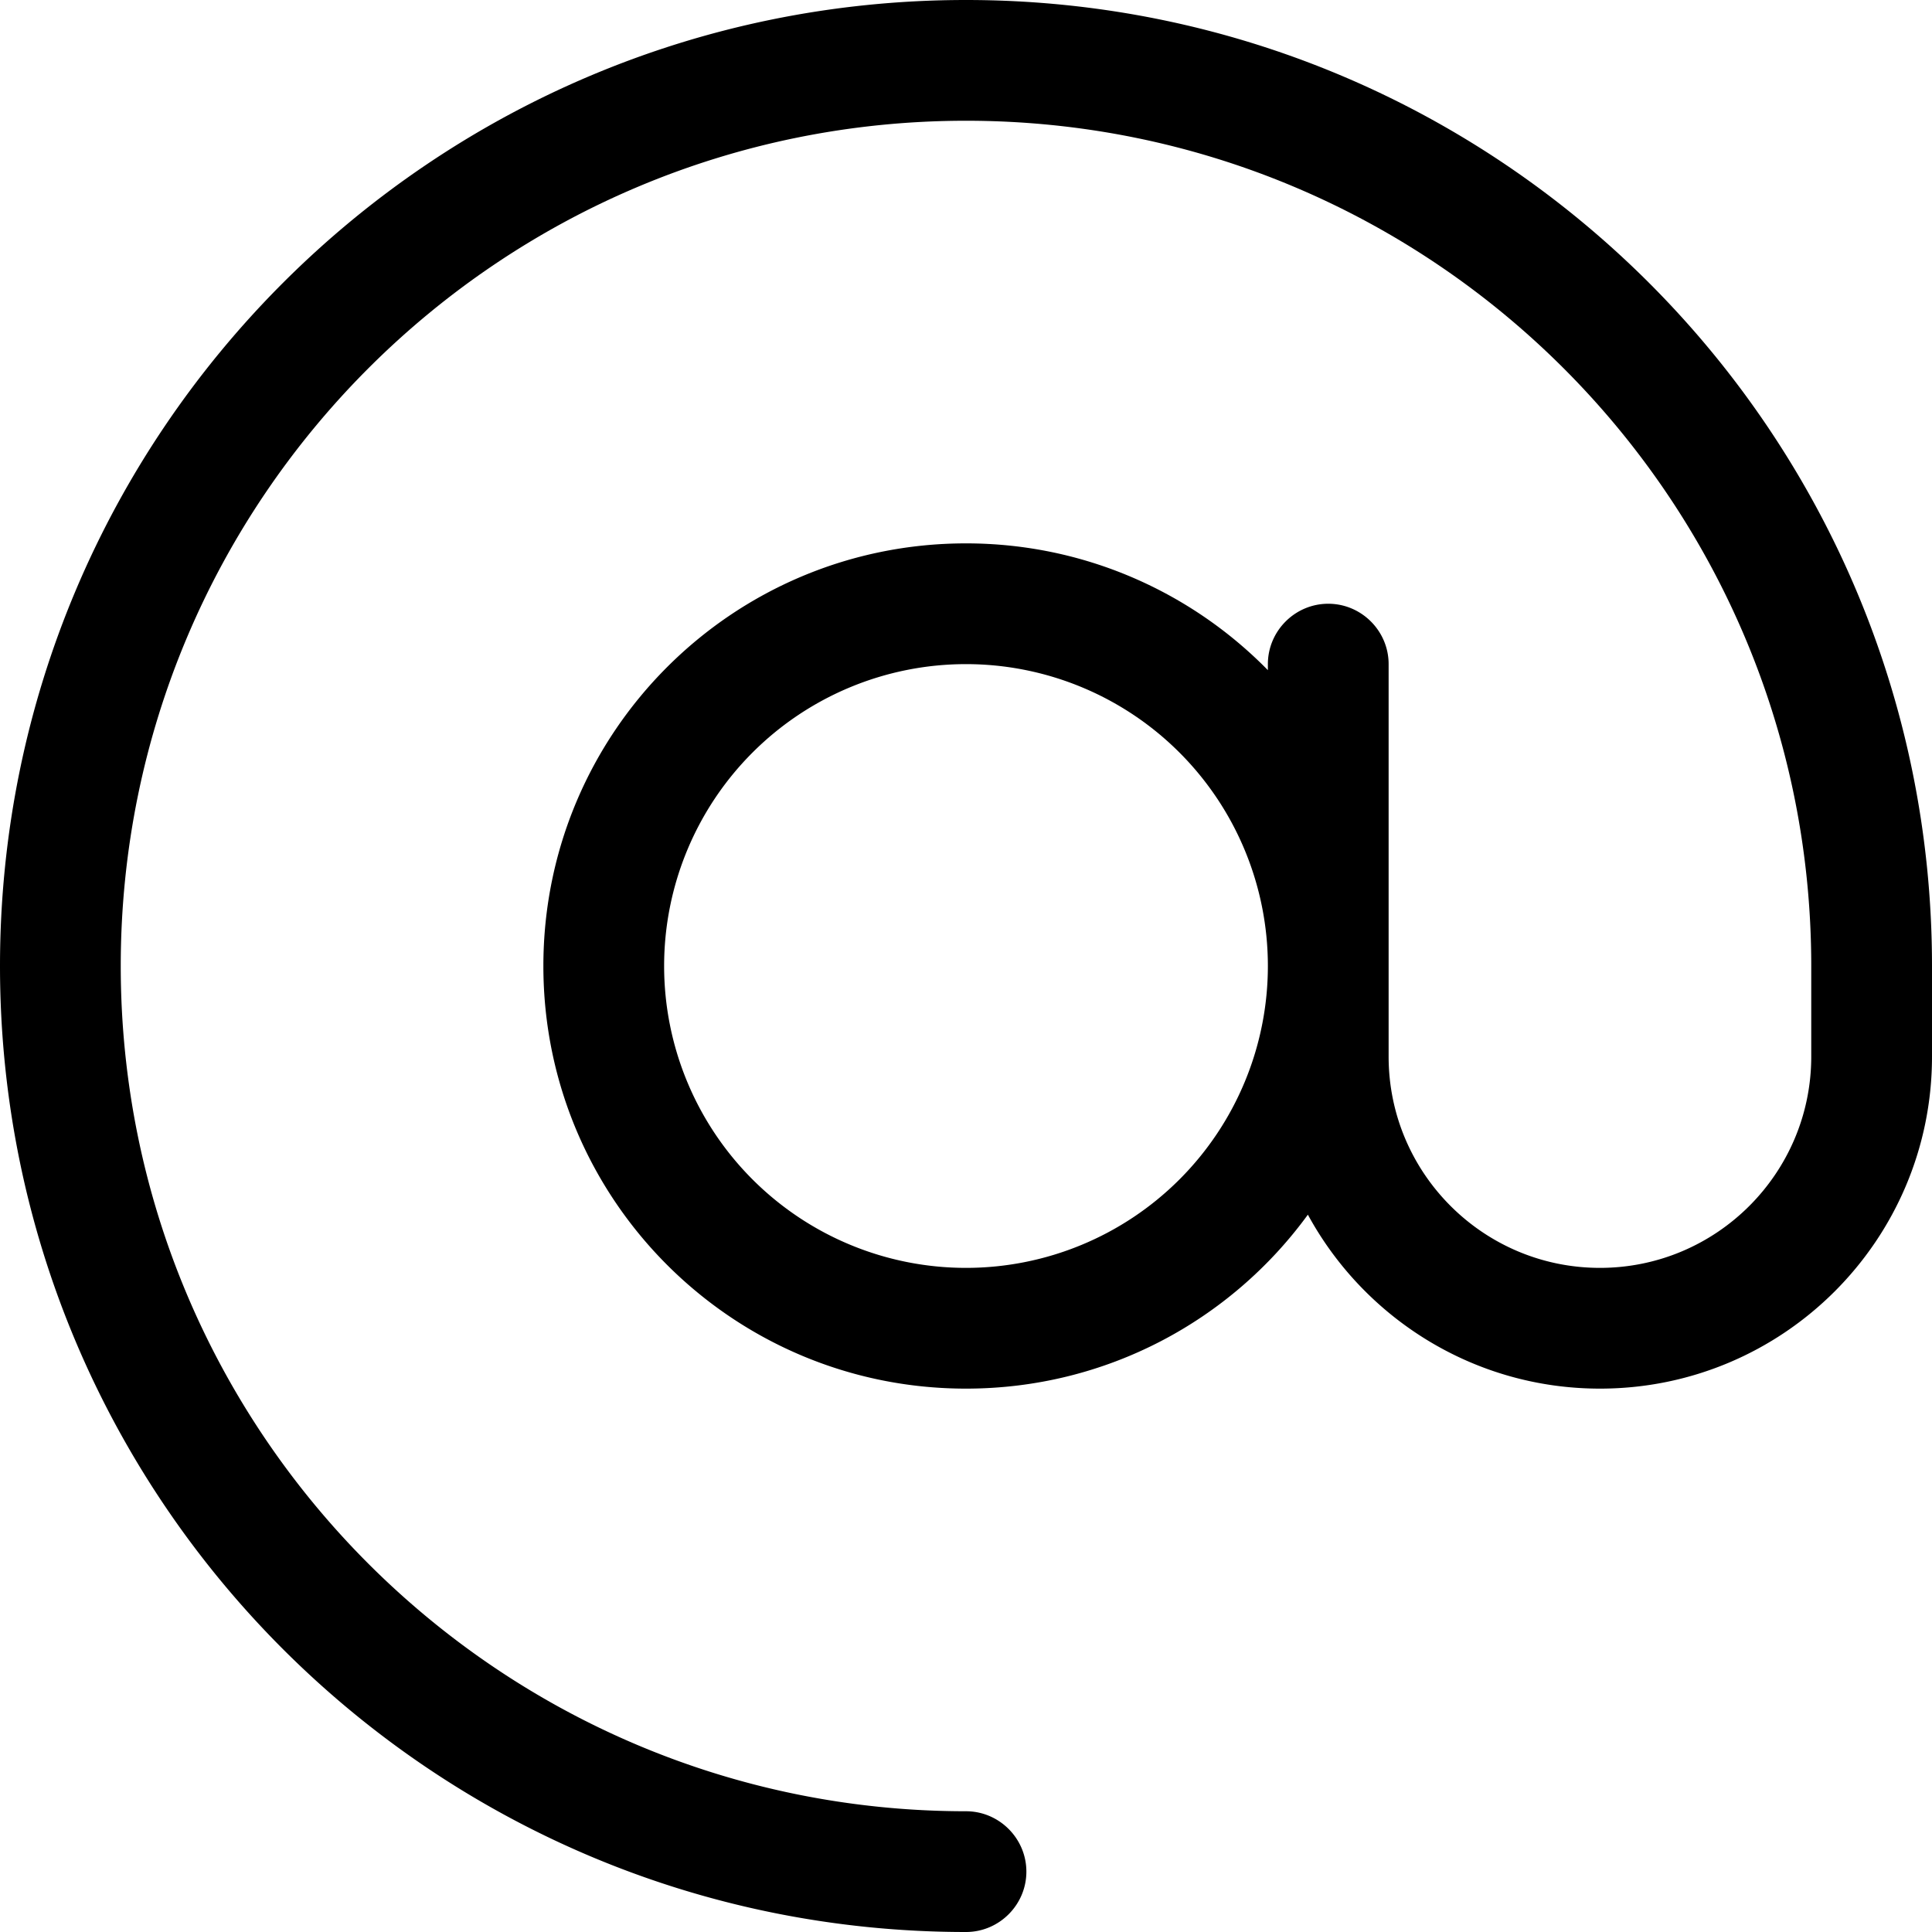 <svg xmlns="http://www.w3.org/2000/svg" viewBox="0 0 512 512"><!--! Font Awesome Pro 6.6.0 by @fontawesome - https://fontawesome.com License - https://fontawesome.com/license (Commercial License) Copyright 2024 Fonticons, Inc. --><path d="M256 32C132.3 32 32 132.3 32 256s100.3 224 224 224c8.8 0 16 7.2 16 16s-7.2 16-16 16C114.6 512 0 397.4 0 256S114.6 0 256 0S512 114.6 512 256l0 24c0 48.6-39.4 88-88 88c-33.4 0-62.5-18.7-77.4-46.1c-20.4 28-53.4 46.1-90.6 46.1c-61.9 0-112-50.1-112-112s50.1-112 112-112c31.3 0 59.7 12.9 80 33.6l0-1.6c0-8.8 7.2-16 16-16s16 7.2 16 16l0 80 0 24c0 30.9 25.1 56 56 56s56-25.1 56-56l0-24C480 132.3 379.7 32 256 32zm80 224a80 80 0 1 0 -160 0 80 80 0 1 0 160 0z"/></svg>